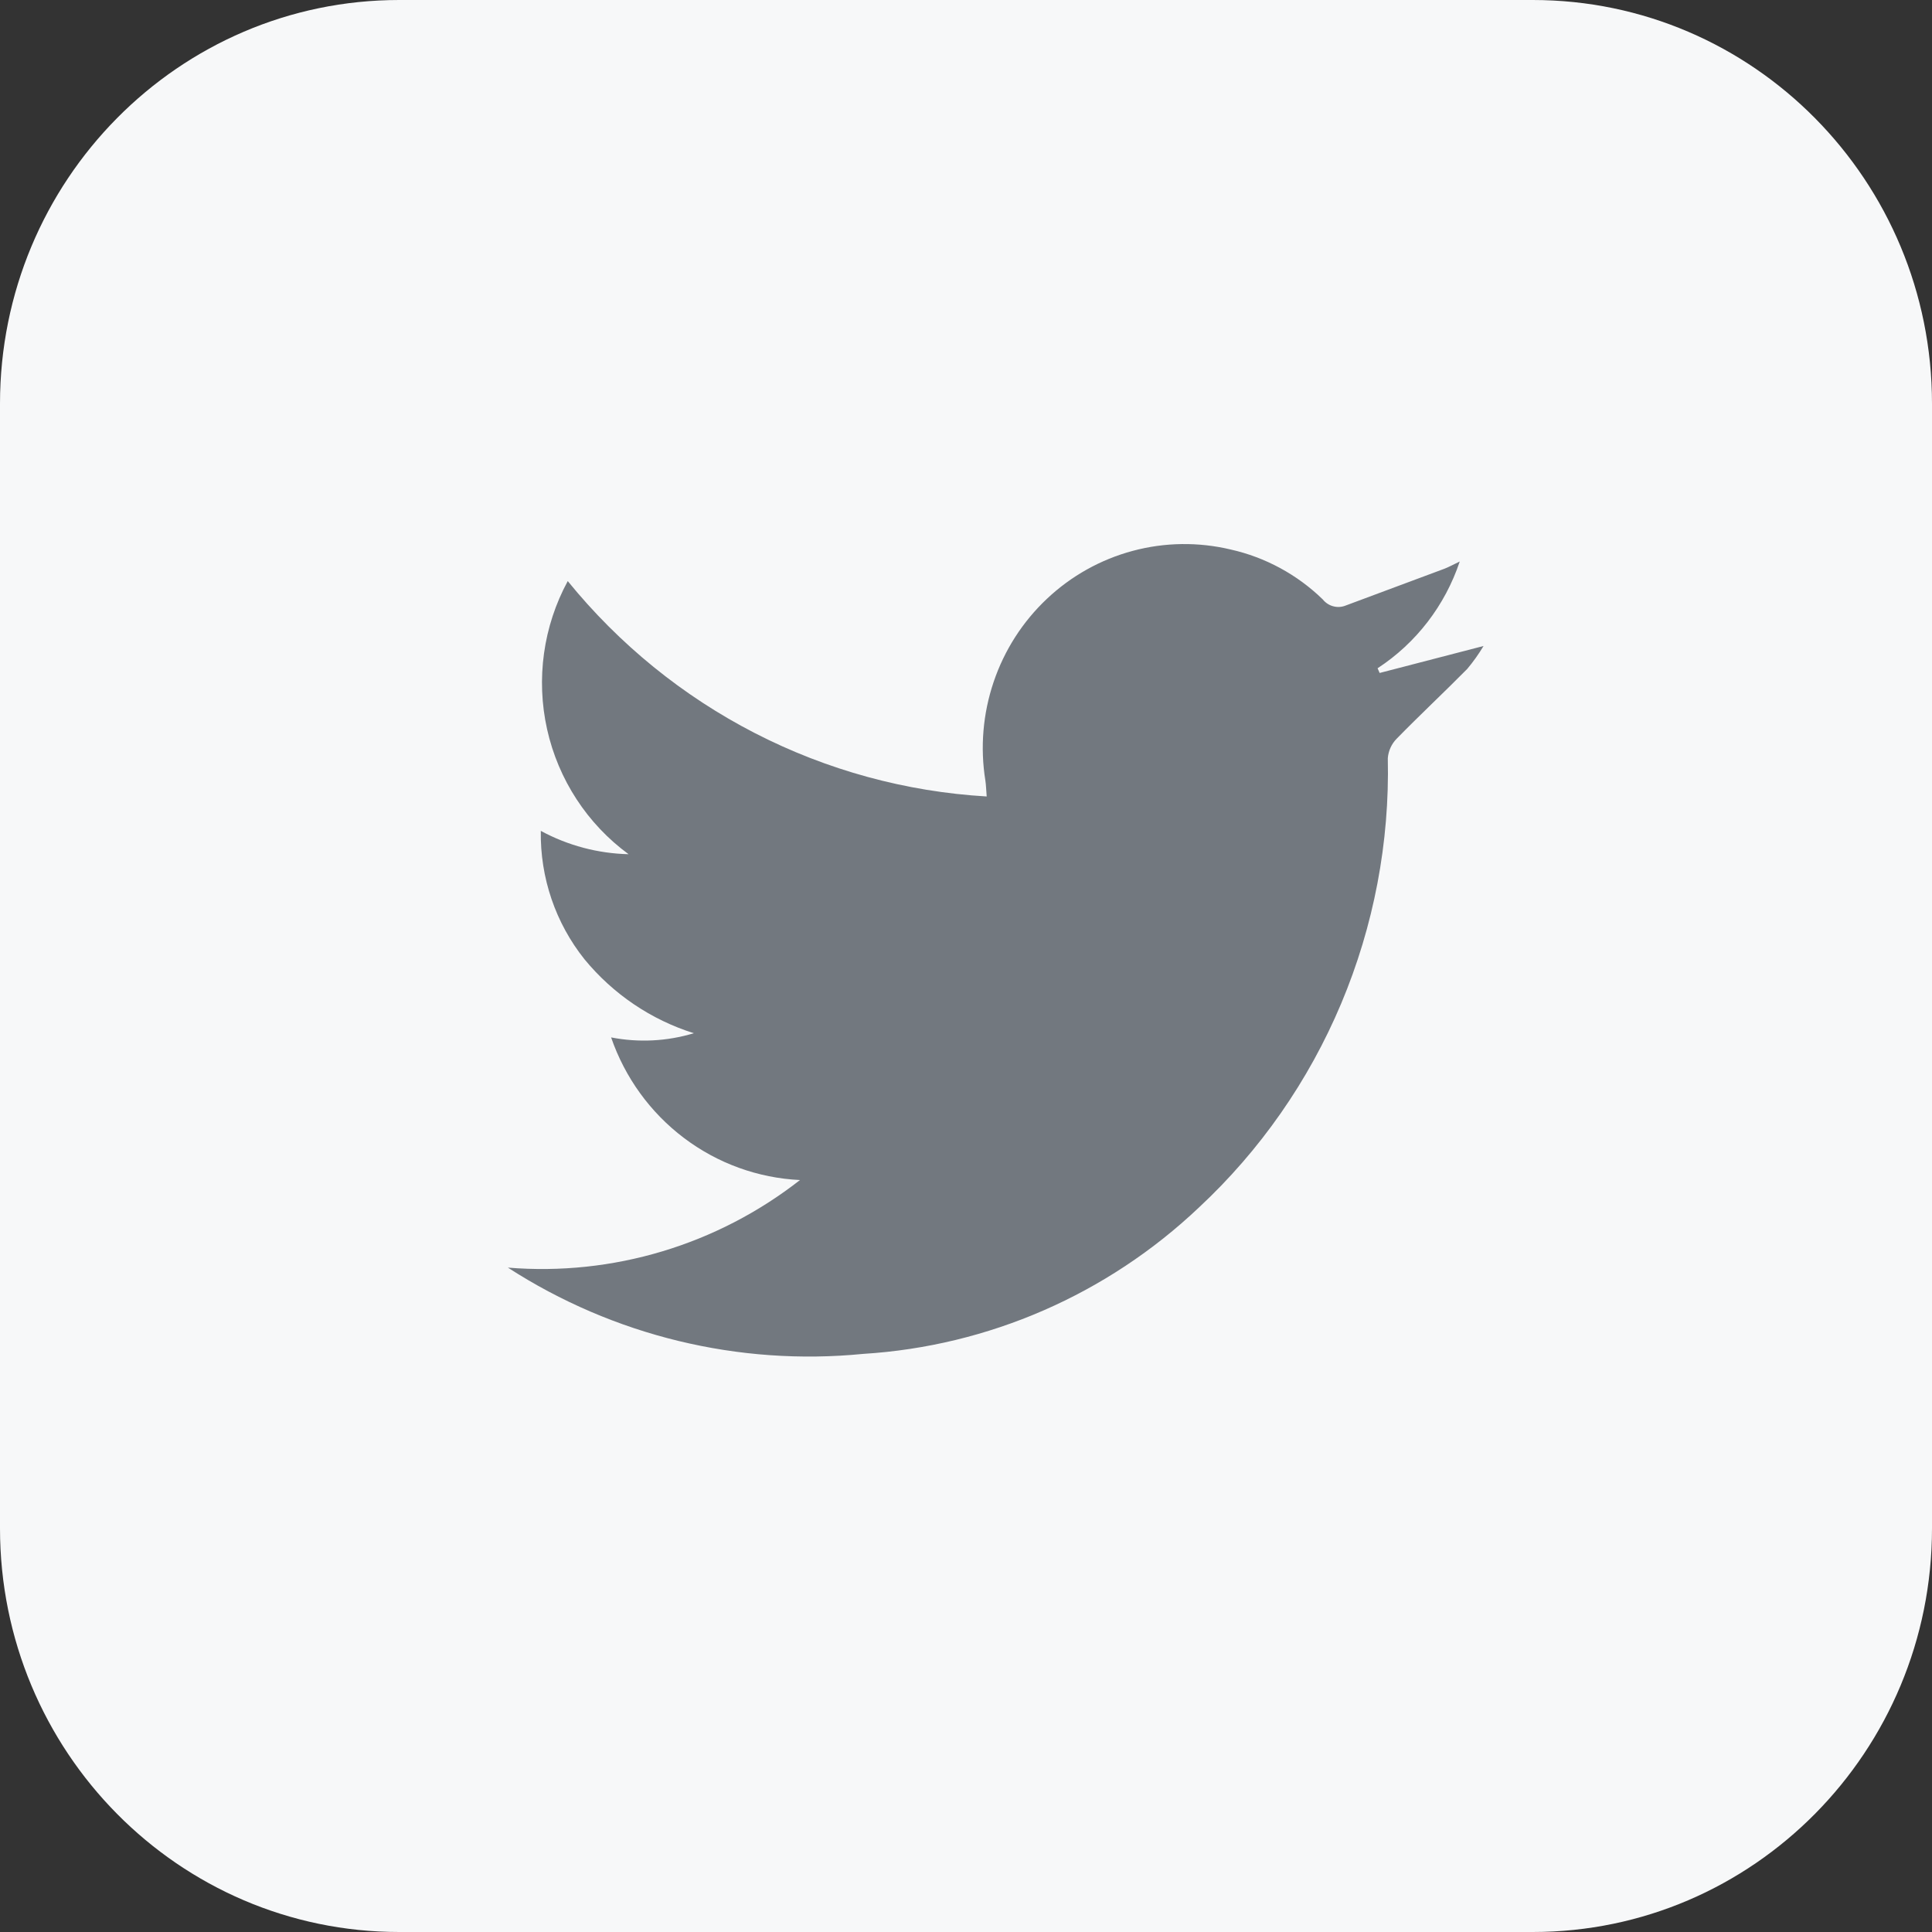 <svg width="52" height="52" viewBox="0 0 52 52" fill="none" xmlns="http://www.w3.org/2000/svg">
<rect x="0" y="0" width="52" height="52" fill="#333333" stroke="none"/>
<path d="M41.255 0H10.745C4.811 0 0 4.864 0 10.865V41.135C0 47.136 4.811 52 10.745 52H41.255C47.189 52 52 47.136 52 41.135V10.865C52 4.864 47.189 0 41.255 0Z" fill="#F7F8F9"/>
<path d="M21.532 31.761C20.402 31.707 19.315 31.313 18.409 30.629C17.503 29.945 16.82 29.002 16.448 27.922C17.188 28.066 17.953 28.028 18.675 27.809C17.525 27.448 16.503 26.757 15.733 25.821C14.952 24.843 14.535 23.62 14.556 22.363C15.283 22.757 16.093 22.972 16.918 22.991C15.807 22.177 15.027 20.982 14.725 19.628C14.424 18.275 14.621 16.857 15.281 15.64C16.663 17.341 18.378 18.735 20.318 19.732C22.259 20.73 24.383 21.31 26.557 21.437C26.542 21.244 26.539 21.127 26.522 21.012C26.378 20.121 26.455 19.208 26.744 18.354C27.032 17.5 27.525 16.732 28.178 16.117C28.831 15.501 29.624 15.058 30.486 14.827C31.349 14.595 32.255 14.583 33.124 14.79C34.055 14.999 34.912 15.463 35.6 16.131C35.672 16.221 35.769 16.287 35.88 16.317C35.99 16.348 36.108 16.342 36.214 16.3C37.101 15.967 37.99 15.64 38.876 15.308C38.988 15.265 39.093 15.207 39.289 15.113C38.894 16.296 38.115 17.309 37.078 17.986L37.133 18.113L39.93 17.387C39.8 17.604 39.653 17.811 39.49 18.005C38.864 18.639 38.213 19.246 37.591 19.883C37.453 20.023 37.369 20.209 37.353 20.406C37.404 22.672 36.976 24.922 36.099 27.008C35.222 29.094 33.916 30.966 32.267 32.502C29.801 34.838 26.606 36.231 23.234 36.44C19.879 36.771 16.511 35.953 13.67 34.118C16.49 34.35 19.294 33.51 21.532 31.761V31.761Z" fill="#72787F"/>
</svg>
